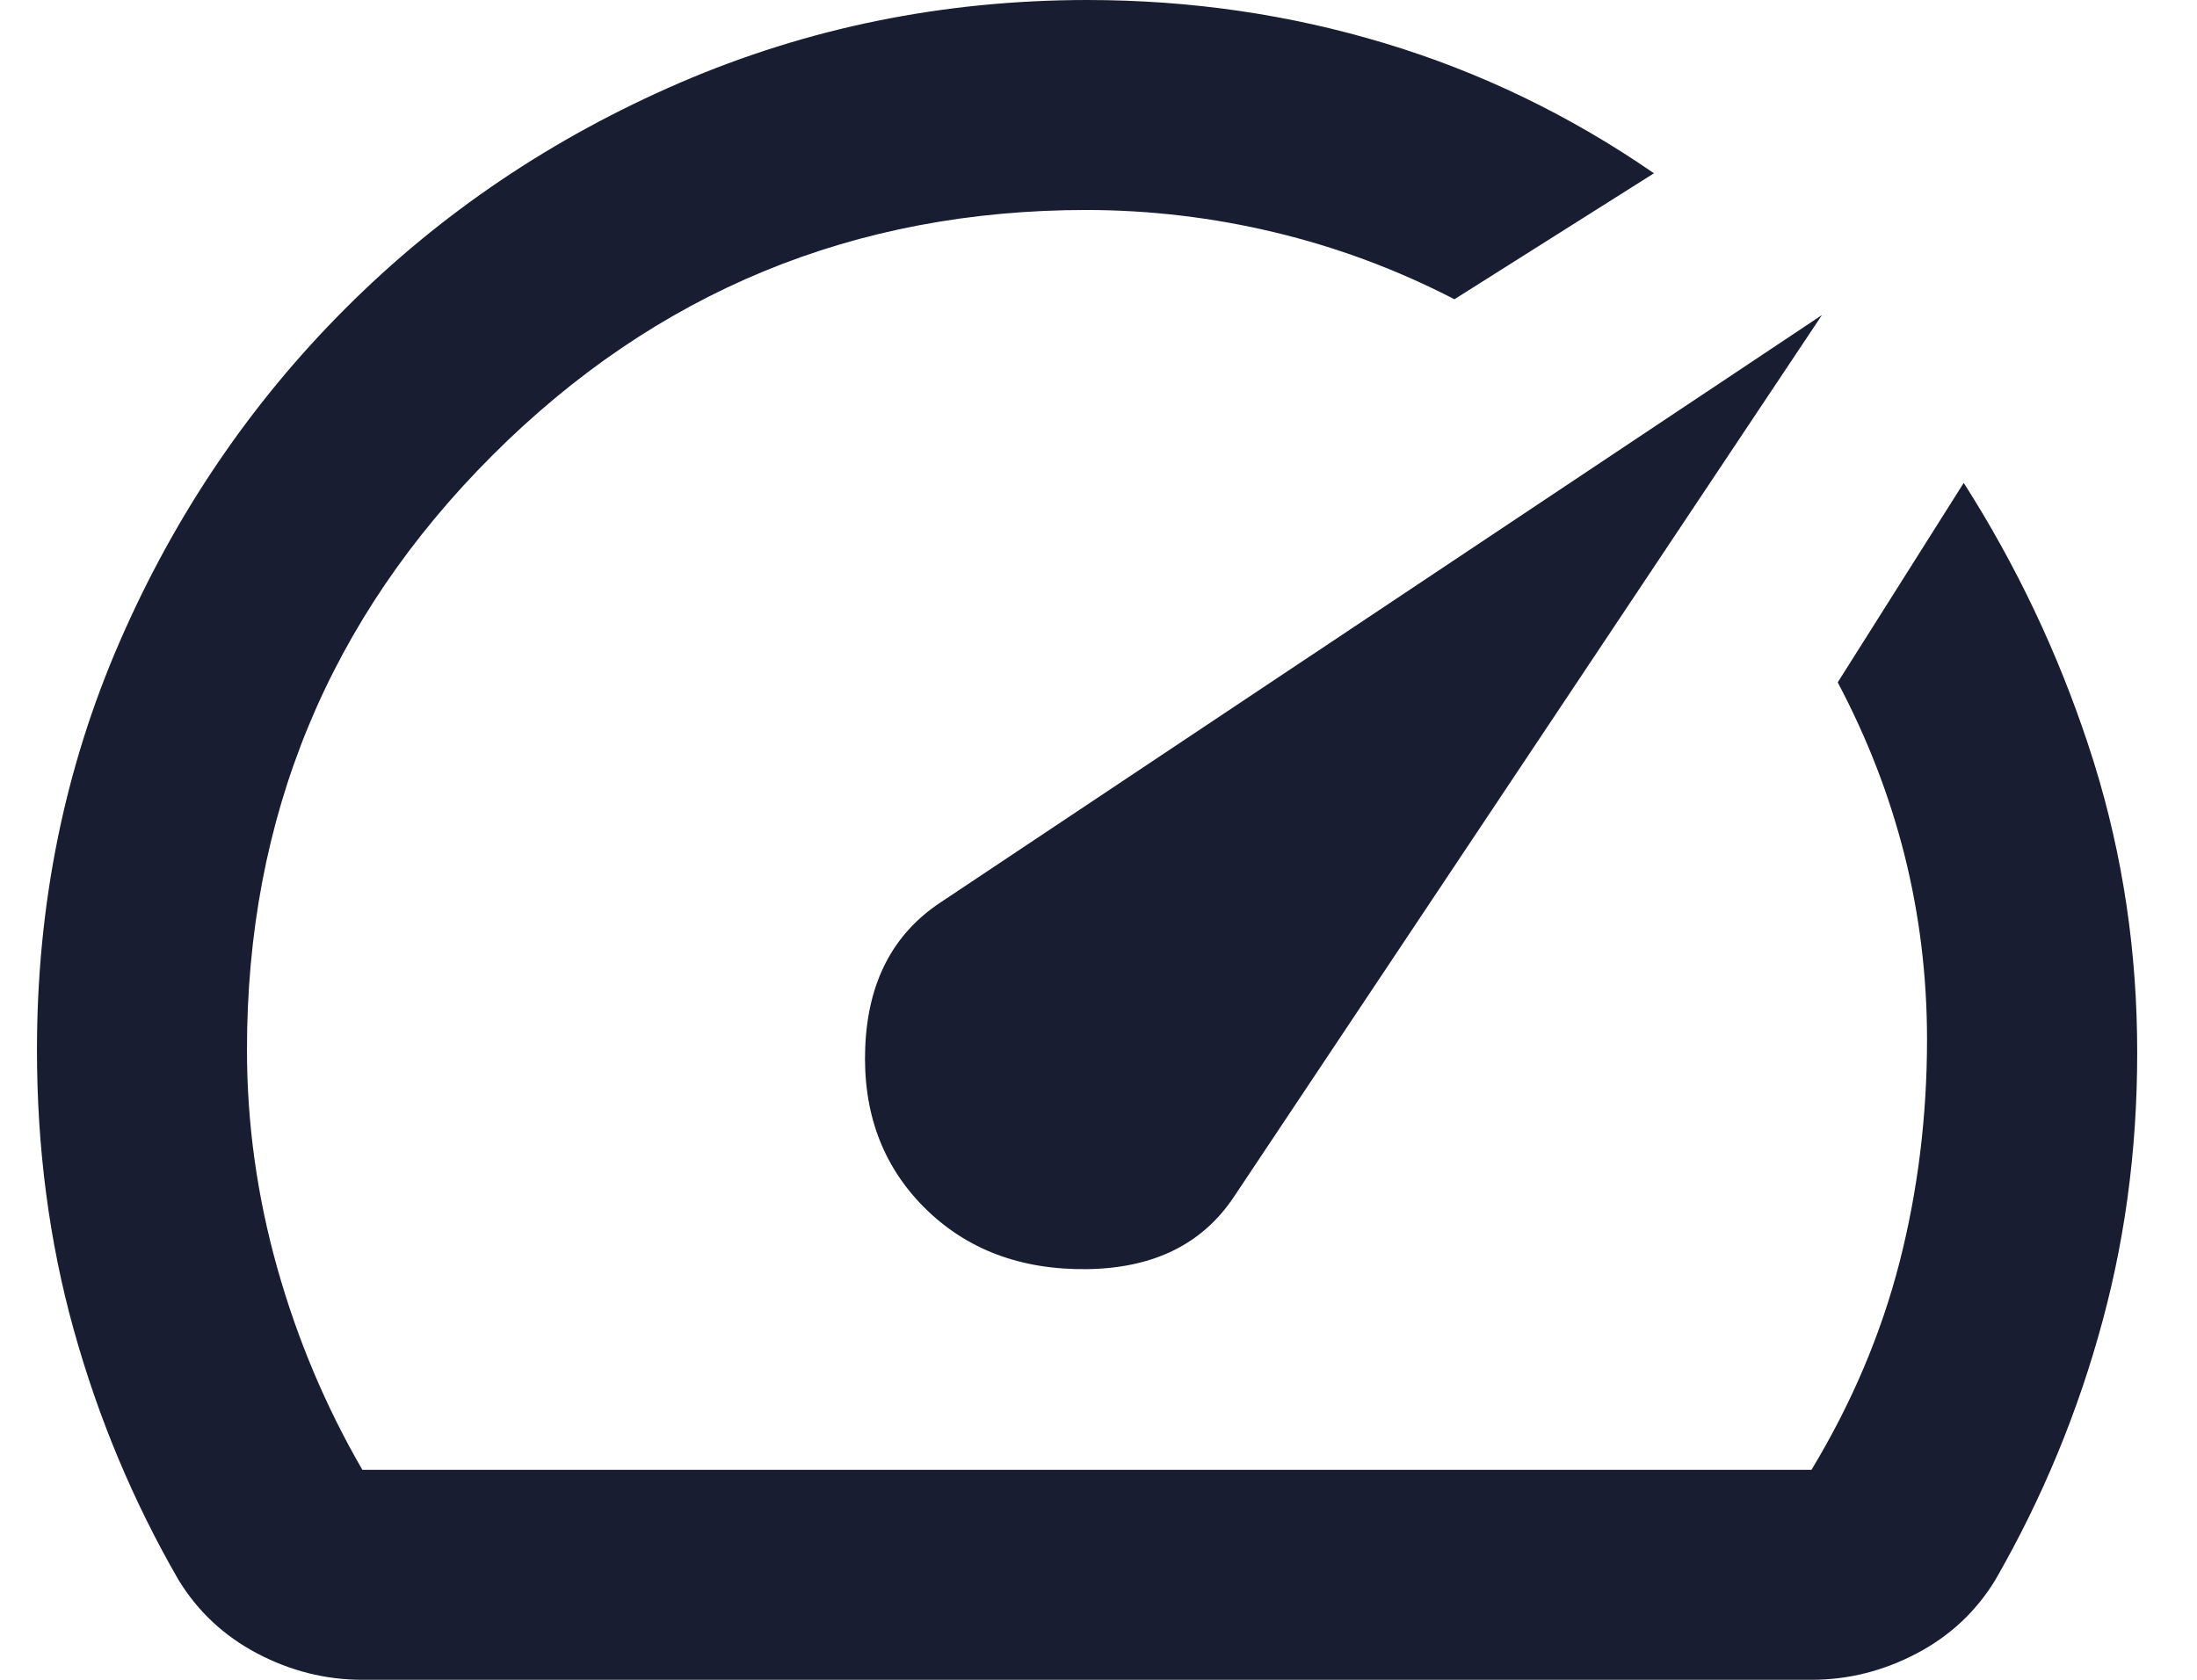 <?xml version="1.0" encoding="UTF-8"?> <svg xmlns="http://www.w3.org/2000/svg" width="17" height="13" viewBox="0 0 17 13" fill="none"><path d="M7.151 9.344C7.476 9.669 7.896 9.828 8.411 9.822C8.925 9.815 9.304 9.629 9.548 9.262L14.098 2.438L7.273 6.987C6.907 7.231 6.715 7.604 6.695 8.105C6.675 8.606 6.827 9.019 7.151 9.344ZM8.411 0C9.21 0 9.978 0.112 10.716 0.335C11.455 0.558 12.149 0.893 12.798 1.341L11.254 2.316C10.807 2.085 10.344 1.913 9.863 1.798C9.383 1.683 8.899 1.626 8.411 1.625C6.61 1.625 5.076 2.258 3.809 3.525C2.543 4.791 1.91 6.324 1.911 8.125C1.911 8.694 1.989 9.256 2.145 9.811C2.301 10.366 2.521 10.887 2.804 11.375H14.017C14.328 10.86 14.555 10.325 14.698 9.77C14.84 9.215 14.911 8.64 14.911 8.044C14.911 7.556 14.853 7.082 14.738 6.622C14.622 6.161 14.45 5.715 14.22 5.281L15.195 3.737C15.601 4.374 15.923 5.051 16.16 5.769C16.398 6.486 16.523 7.231 16.536 8.003C16.549 8.775 16.461 9.513 16.271 10.217C16.082 10.921 15.805 11.592 15.439 12.228C15.29 12.472 15.087 12.662 14.829 12.797C14.572 12.932 14.301 13 14.017 13H2.804C2.52 13 2.249 12.932 1.992 12.797C1.735 12.662 1.531 12.472 1.382 12.228C1.03 11.619 0.76 10.972 0.57 10.289C0.38 9.605 0.286 8.884 0.286 8.125C0.286 7.001 0.499 5.948 0.926 4.967C1.353 3.985 1.935 3.125 2.673 2.387C3.41 1.649 4.274 1.067 5.262 0.64C6.251 0.214 7.3 0.001 8.411 0Z" fill="#181D31"></path></svg> 